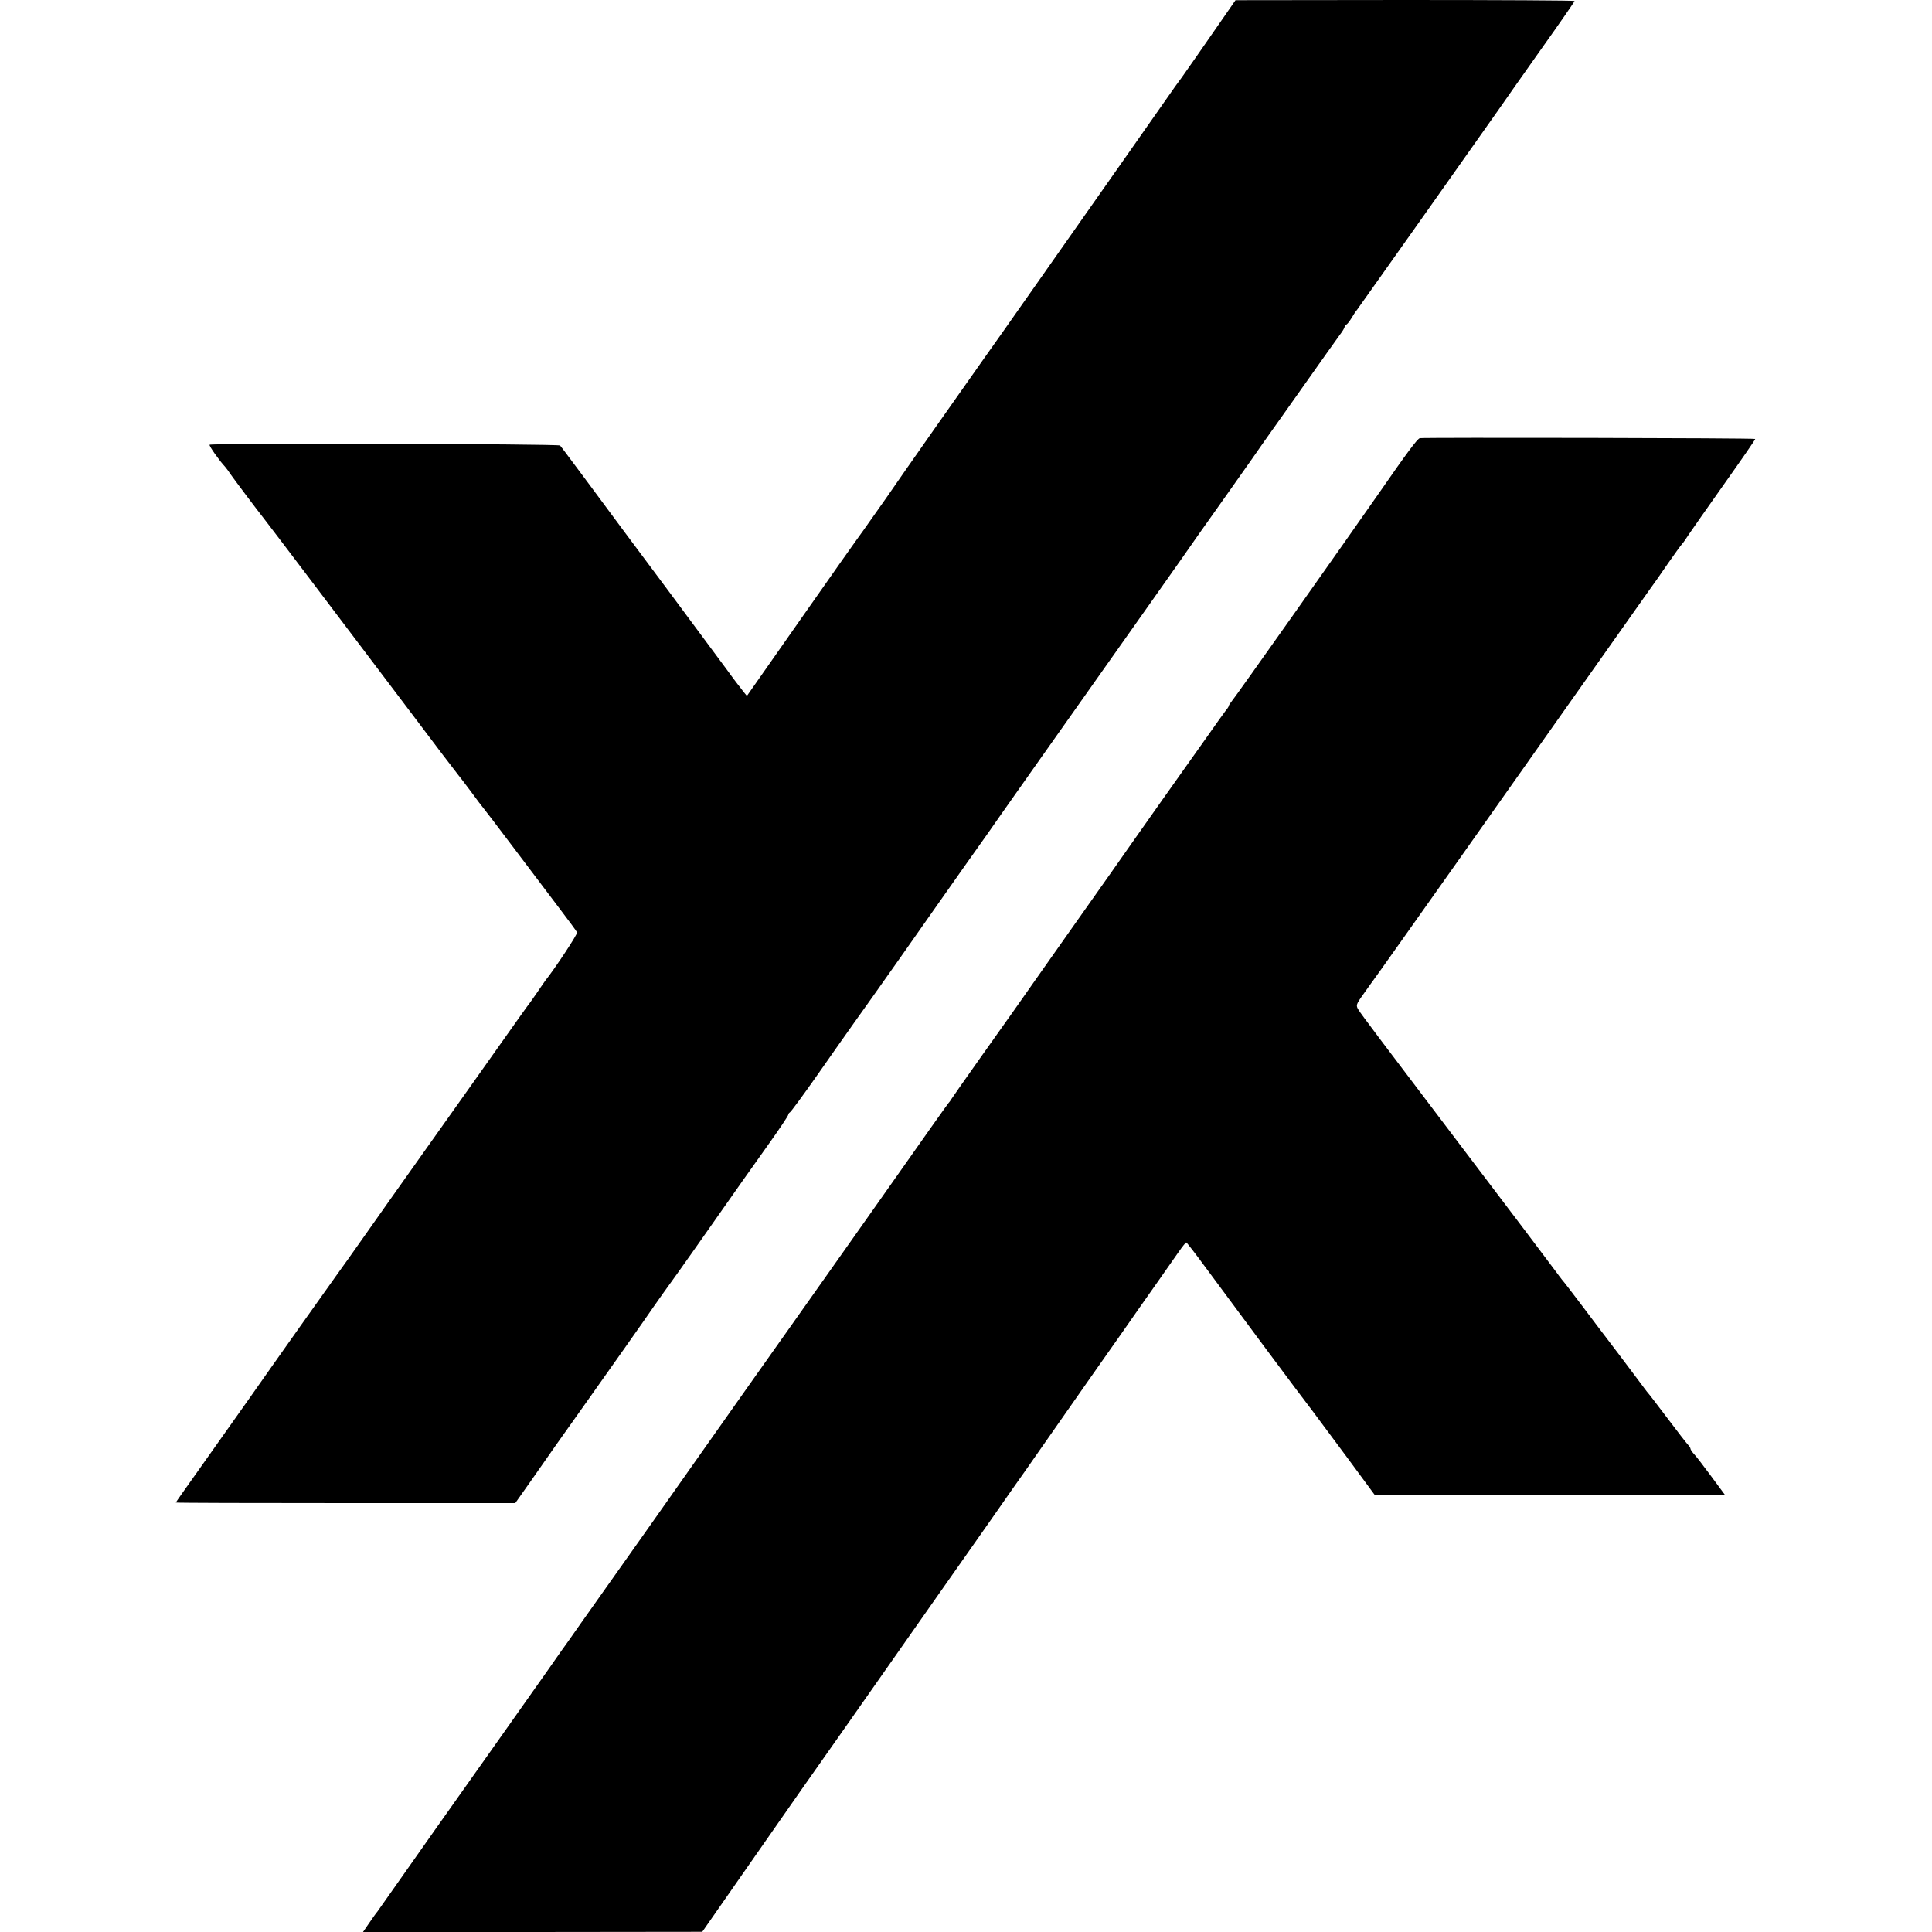 <?xml version="1.0" standalone="no"?>
<!DOCTYPE svg PUBLIC "-//W3C//DTD SVG 20010904//EN"
 "http://www.w3.org/TR/2001/REC-SVG-20010904/DTD/svg10.dtd">
<svg version="1.0" xmlns="http://www.w3.org/2000/svg"
 width="1000pt" height="1000pt" viewBox="0 0 1000 1000"
 preserveAspectRatio="xMidYMid meet">
<g transform="translate(0,1000) scale(0.1,-0.1)"
fill="#000000" stroke="none">
<path d="M6325 9898 c-121 -174 -167 -241 -209 -300 -23 -31 -47 -64 -54 -75
-11 -16 -415 -592 -759 -1081 -70 -100 -166 -236 -213 -302 -102 -144 -422
-599 -504 -719 -33 -47 -85 -121 -115 -163 -31 -42 -180 -253 -331 -469 l-274
-391 -19 23 c-10 13 -23 31 -30 39 -7 8 -30 40 -52 70 -22 30 -159 215 -304
410 -146 195 -330 443 -409 550 -80 107 -148 199 -153 204 -8 9 -1805 13
-1814 4 -5 -4 50 -82 80 -114 5 -6 17 -21 25 -34 14 -21 148 -199 173 -230 36
-46 374 -492 750 -990 138 -184 255 -337 258 -340 3 -3 32 -41 65 -85 32 -44
61 -82 64 -85 3 -3 75 -97 160 -210 85 -113 192 -254 238 -315 46 -60 86 -115
89 -121 3 -9 -113 -185 -164 -249 -4 -5 -21 -30 -38 -55 -16 -24 -36 -51 -42
-60 -7 -8 -71 -98 -143 -200 -123 -173 -187 -265 -385 -543 -44 -62 -132 -186
-195 -275 -220 -312 -259 -367 -272 -384 -13 -17 -356 -501 -458 -647 -57 -80
-242 -342 -330 -466 -27 -38 -50 -71 -50 -72 0 -2 395 -3 879 -3 l878 0 79
112 c43 62 101 144 128 183 58 82 79 111 166 234 122 172 295 417 345 490 28
40 64 91 81 114 26 35 166 233 379 537 21 30 83 117 137 193 54 76 98 142 98
147 0 4 4 10 8 12 5 2 69 89 142 193 73 105 159 226 190 270 32 44 140 197
241 340 100 143 251 357 334 475 84 118 170 240 191 271 21 31 226 320 454
643 228 322 442 626 476 674 33 48 135 193 227 322 91 129 181 256 199 283 18
26 39 55 46 65 7 9 82 116 168 237 85 121 166 234 179 252 14 18 25 37 25 42
0 6 4 11 8 11 4 0 16 15 27 33 10 17 23 37 28 42 8 10 626 884 732 1035 28 41
129 184 223 317 95 133 172 245 172 248 0 3 -395 5 -877 5 l-878 -1 -70 -101z"/>
<path d="M7349 7732 c-13 -3 -67 -76 -214 -288 -156 -224 -742 -1054 -765
-1081 -6 -7 -10 -15 -10 -17 0 -3 -7 -14 -15 -23 -8 -10 -57 -79 -109 -153
-53 -74 -102 -144 -110 -155 -16 -22 -192 -271 -265 -375 -25 -36 -164 -234
-310 -440 -145 -206 -281 -398 -300 -426 -20 -28 -99 -140 -176 -248 -77 -108
-144 -205 -150 -214 -5 -9 -13 -19 -16 -22 -4 -4 -114 -159 -360 -509 -65 -92
-485 -687 -683 -966 -120 -170 -238 -337 -261 -370 -45 -65 -452 -641 -597
-845 -48 -69 -93 -132 -99 -140 -10 -16 -503 -713 -656 -929 -48 -68 -134
-190 -190 -270 -56 -80 -106 -150 -110 -156 -5 -5 -23 -31 -41 -57 l-33 -48
878 0 878 1 230 330 c127 181 254 365 284 407 30 42 127 181 216 307 238 339
673 960 730 1040 27 39 90 128 139 199 50 71 112 158 137 195 25 36 150 215
277 396 128 182 237 337 242 345 6 8 48 69 95 135 46 66 99 141 117 167 18 26
35 47 38 47 3 0 50 -61 105 -136 128 -174 490 -661 547 -734 24 -32 106 -142
183 -246 l140 -190 907 0 906 0 -71 96 c-39 53 -79 105 -89 115 -10 11 -18 23
-18 27 0 4 -6 14 -13 21 -7 7 -55 69 -107 138 -52 69 -99 130 -105 136 -5 7
-19 24 -30 40 -11 15 -63 84 -115 153 -53 69 -138 182 -190 251 -52 69 -99
130 -105 136 -5 7 -19 24 -30 40 -21 29 -231 307 -496 656 -405 534 -515 680
-528 702 -13 21 -12 27 20 72 19 27 38 53 42 59 10 12 256 360 438 617 235
334 961 1360 1003 1420 23 31 68 96 101 144 33 47 65 92 71 98 6 6 22 29 36
51 15 22 98 141 186 265 88 124 159 227 157 228 -4 5 -1716 8 -1736 4z"/>
</g>
</svg>
